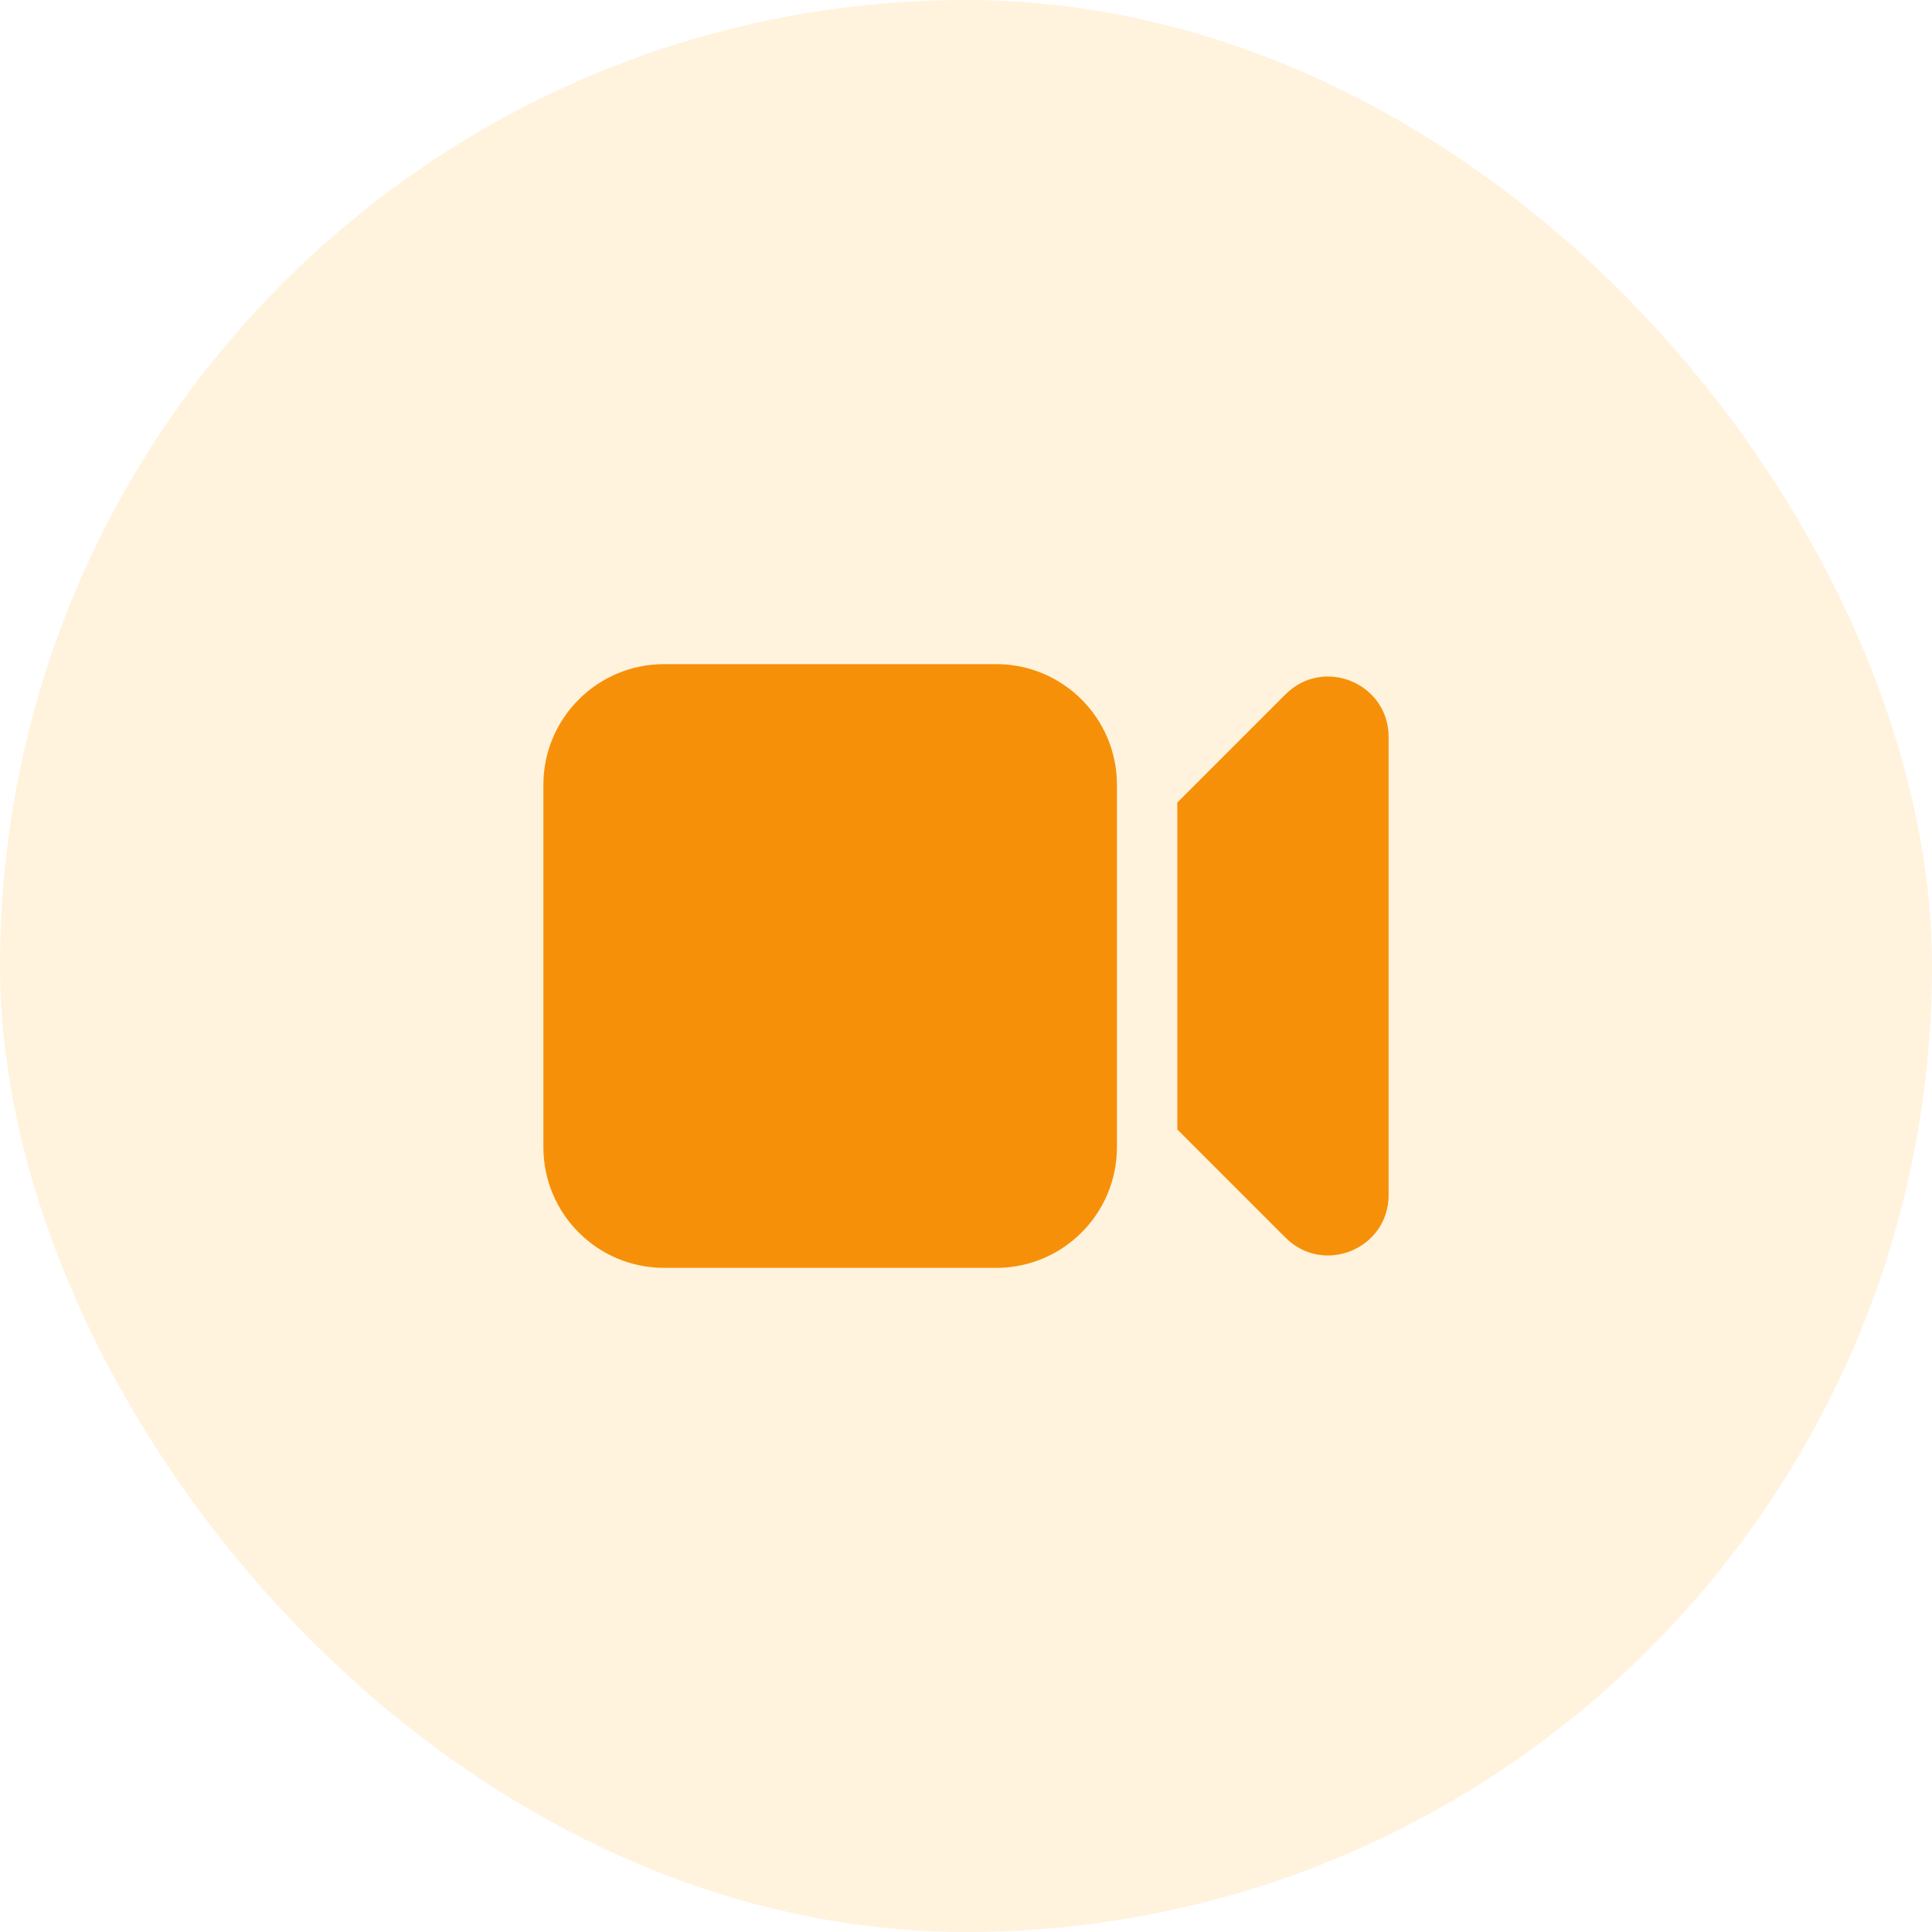 <svg width="48" height="48" viewBox="0 0 48 48" fill="none" xmlns="http://www.w3.org/2000/svg">
<rect width="48" height="48" rx="24" fill="#FDB022" fill-opacity="0.15"/>
<path d="M16.5 16.5C14.843 16.5 13.5 17.843 13.5 19.5V28.5C13.5 30.157 14.843 31.5 16.5 31.5H24.75C26.407 31.5 27.75 30.157 27.75 28.5V19.5C27.75 17.843 26.407 16.5 24.75 16.5H16.5Z" fill="#F79009"/>
<path d="M31.939 30.75L29.25 28.061V19.939L31.939 17.25C32.884 16.305 34.5 16.974 34.5 18.311V29.689C34.5 31.026 32.884 31.695 31.939 30.75Z" fill="#F79009"/>
</svg>
